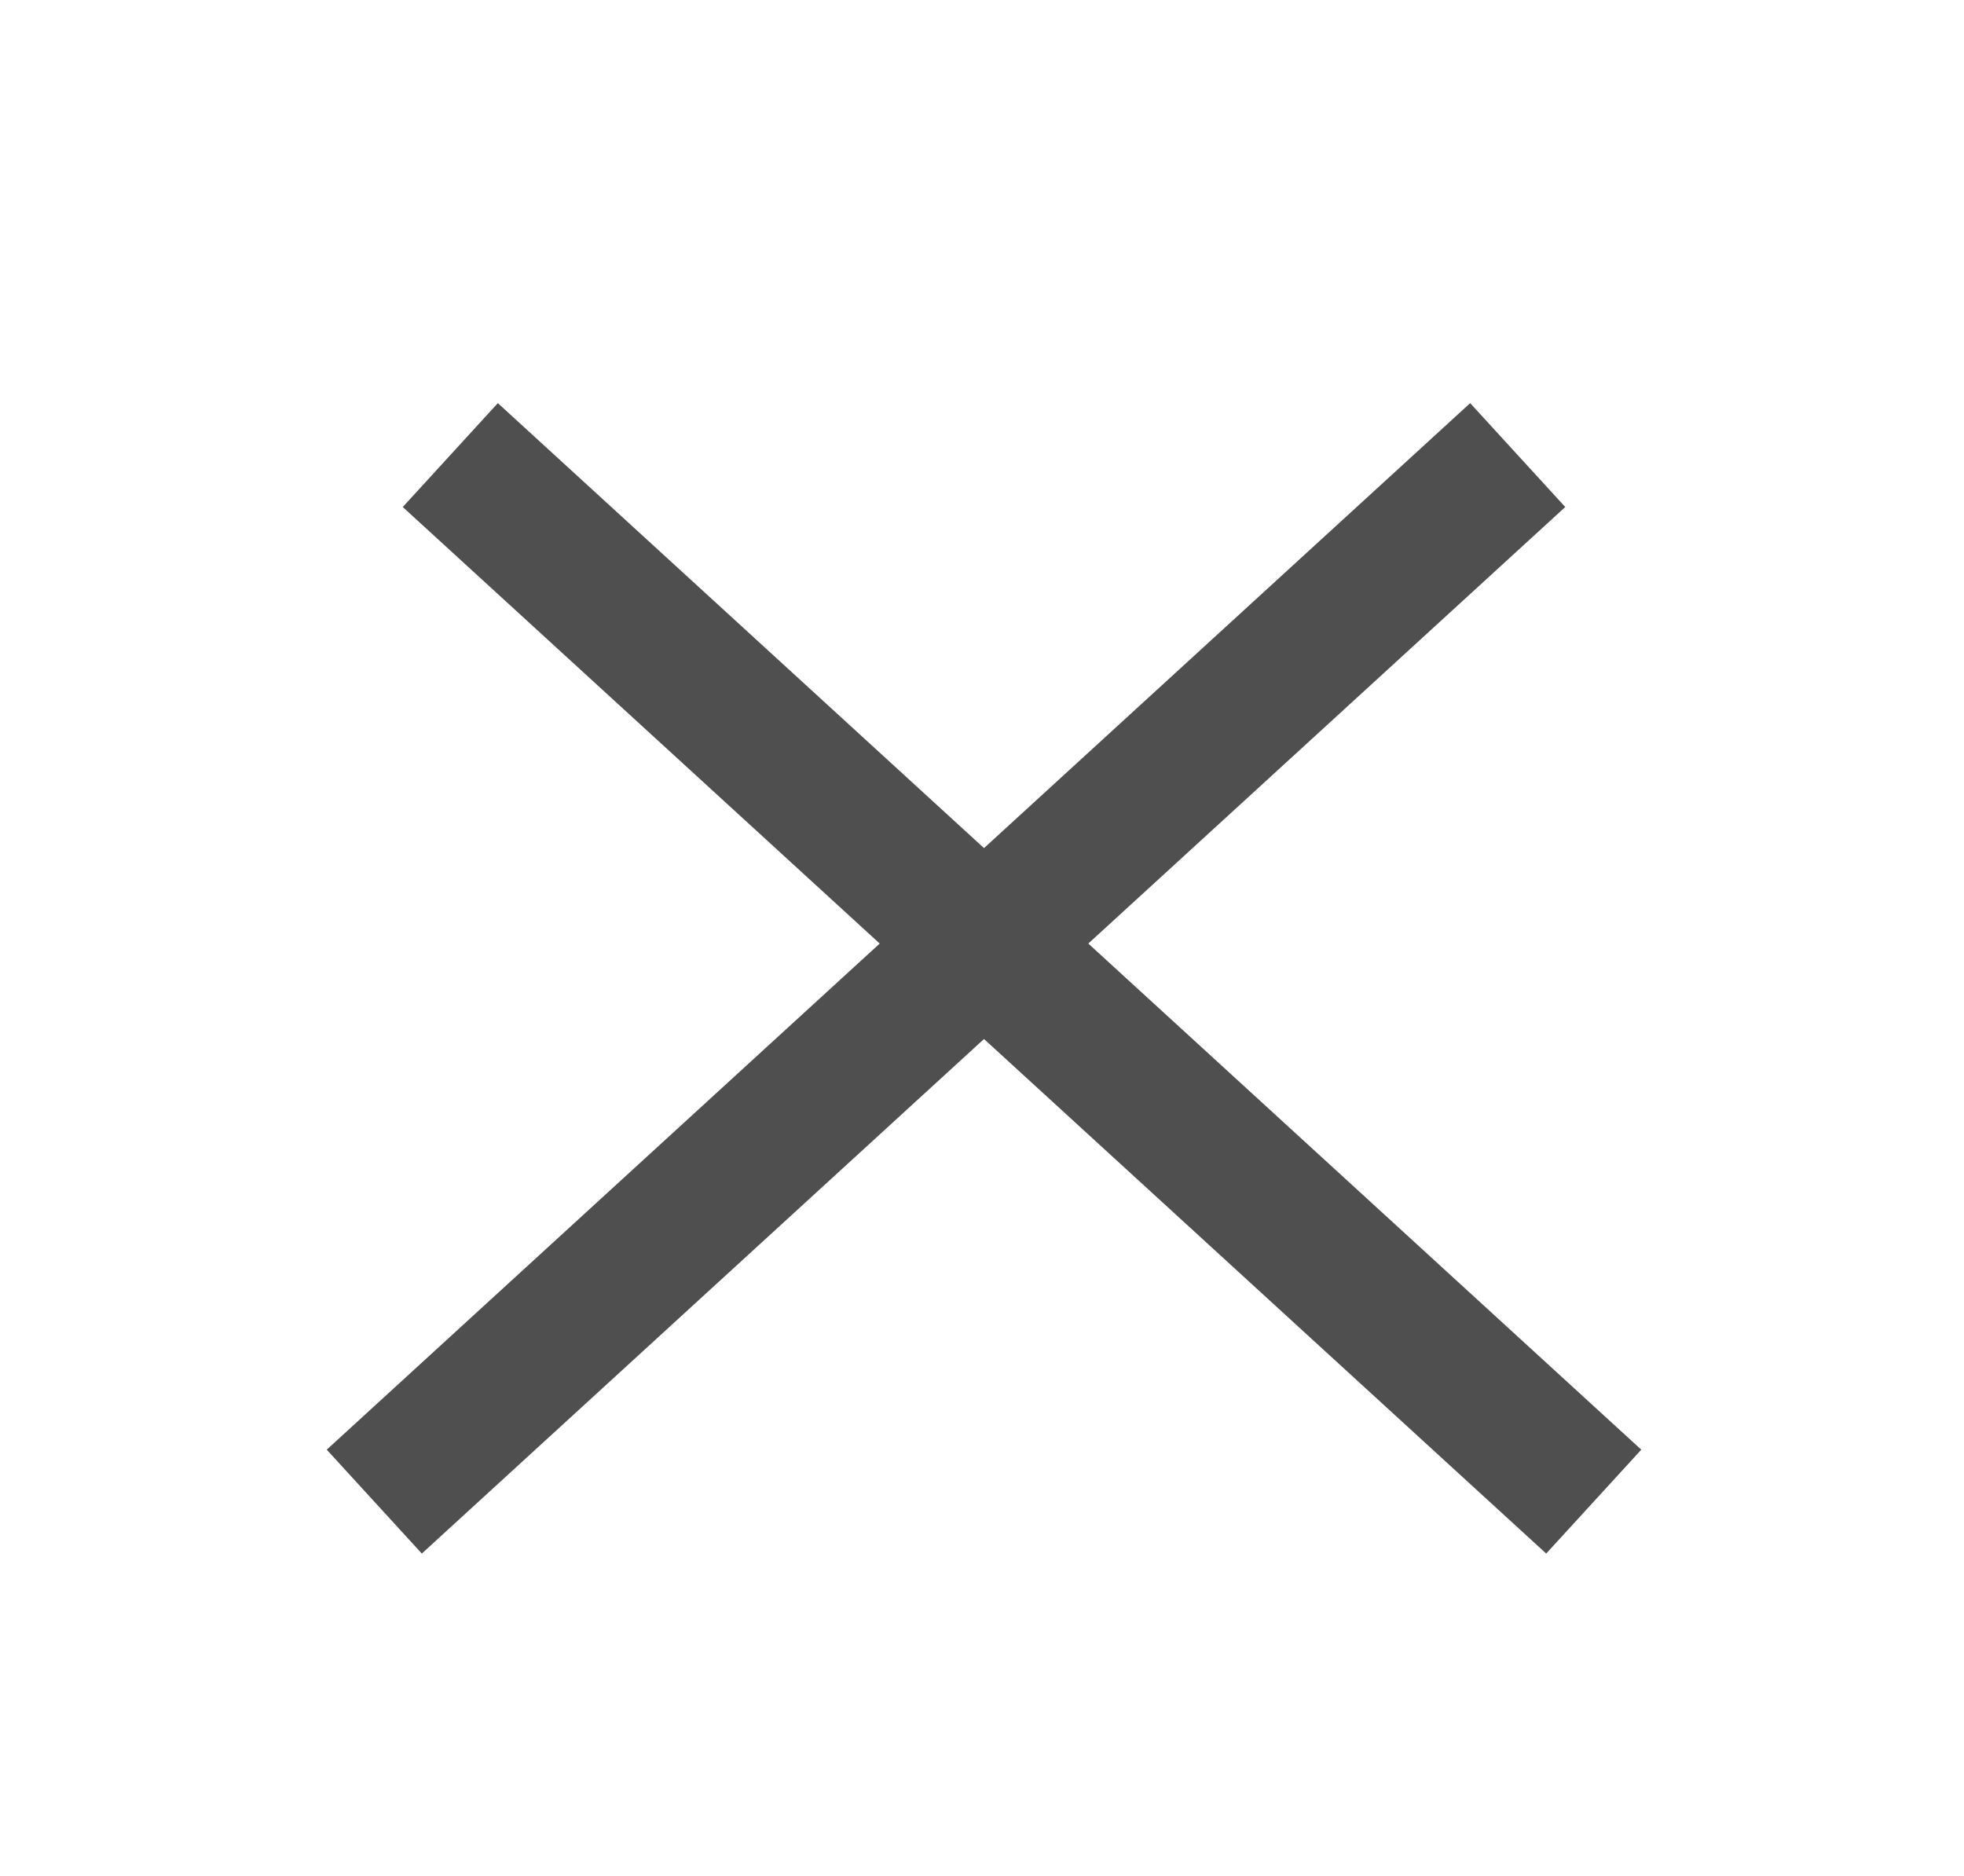 <?xml version="1.0" encoding="UTF-8" standalone="no"?>
<!-- Created with Inkscape (http://www.inkscape.org/) -->

<svg
   width="2.934mm"
   height="2.802mm"
   viewBox="0 0 2.934 2.802"
   version="1.1"
   id="svg408"
   inkscape:version="1.2.2 (b0a8486541, 2022-12-01)"
   sodipodi:docname="be_close.svg"
   xmlns:inkscape="http://www.inkscape.org/namespaces/inkscape"
   xmlns:sodipodi="http://sodipodi.sourceforge.net/DTD/sodipodi-0.dtd"
   xmlns="http://www.w3.org/2000/svg"
   xmlns:svg="http://www.w3.org/2000/svg">
  <sodipodi:namedview
     id="namedview410"
     pagecolor="#ffffff"
     bordercolor="#666666"
     borderopacity="1.0"
     inkscape:showpageshadow="2"
     inkscape:pageopacity="0.0"
     inkscape:pagecheckerboard="0"
     inkscape:deskcolor="#d1d1d1"
     inkscape:document-units="mm"
     showgrid="false"
     inkscape:zoom="44.188658"
     inkscape:cx="6.087535"
     inkscape:cy="8.3052987"
     inkscape:window-width="1920"
     inkscape:window-height="1011"
     inkscape:window-x="0"
     inkscape:window-y="32"
     inkscape:window-maximized="1"
     inkscape:current-layer="layer1" />
  <defs
     id="defs405">
    <clipPath
       clipPathUnits="userSpaceOnUse"
       id="clipPath11182">
      <rect
         style="opacity:0.698;fill:#ffffff;stroke-width:2.979;paint-order:stroke markers fill;stop-color:#000000"
         id="rect11184"
         width="368.395"
         height="47.932"
         x="-18.478"
         y="231.511" />
    </clipPath>
    <clipPath
       clipPathUnits="userSpaceOnUse"
       id="clipPath11178">
      <rect
         style="opacity:0.698;fill:#ffffff;stroke-width:2.979;paint-order:stroke markers fill;stop-color:#000000"
         id="rect11180"
         width="368.395"
         height="47.932"
         x="-18.478"
         y="231.511" />
    </clipPath>
  </defs>
  <g
     inkscape:label="Layer 1"
     inkscape:groupmode="layer"
     id="layer1"
     transform="translate(-36.393,-62.19)">
    <path
       style="fill:none;stroke:#4f4f4f;stroke-width:0.596;stroke-linecap:butt;stroke-linejoin:miter;stroke-miterlimit:4;stroke-opacity:1"
       d="m 253.968,255.093 4.839,4.429"
       id="path5037-6"
       clip-path="url(#clipPath11178)"
       transform="matrix(0.353,0,0,0.353,-52.585,-27.178)"
       sodipodi:nodetypes="cc" />
    <path
       style="fill:none;stroke:#4f4f4f;stroke-width:0.596;stroke-linecap:butt;stroke-linejoin:miter;stroke-miterlimit:4;stroke-opacity:1"
       d="m 253.968,255.093 4.839,4.429"
       id="path389"
       clip-path="url(#clipPath11178)"
       transform="matrix(-0.353,0,0,0.353,128.311,-27.178)"
       sodipodi:nodetypes="cc" />
  </g>
</svg>
